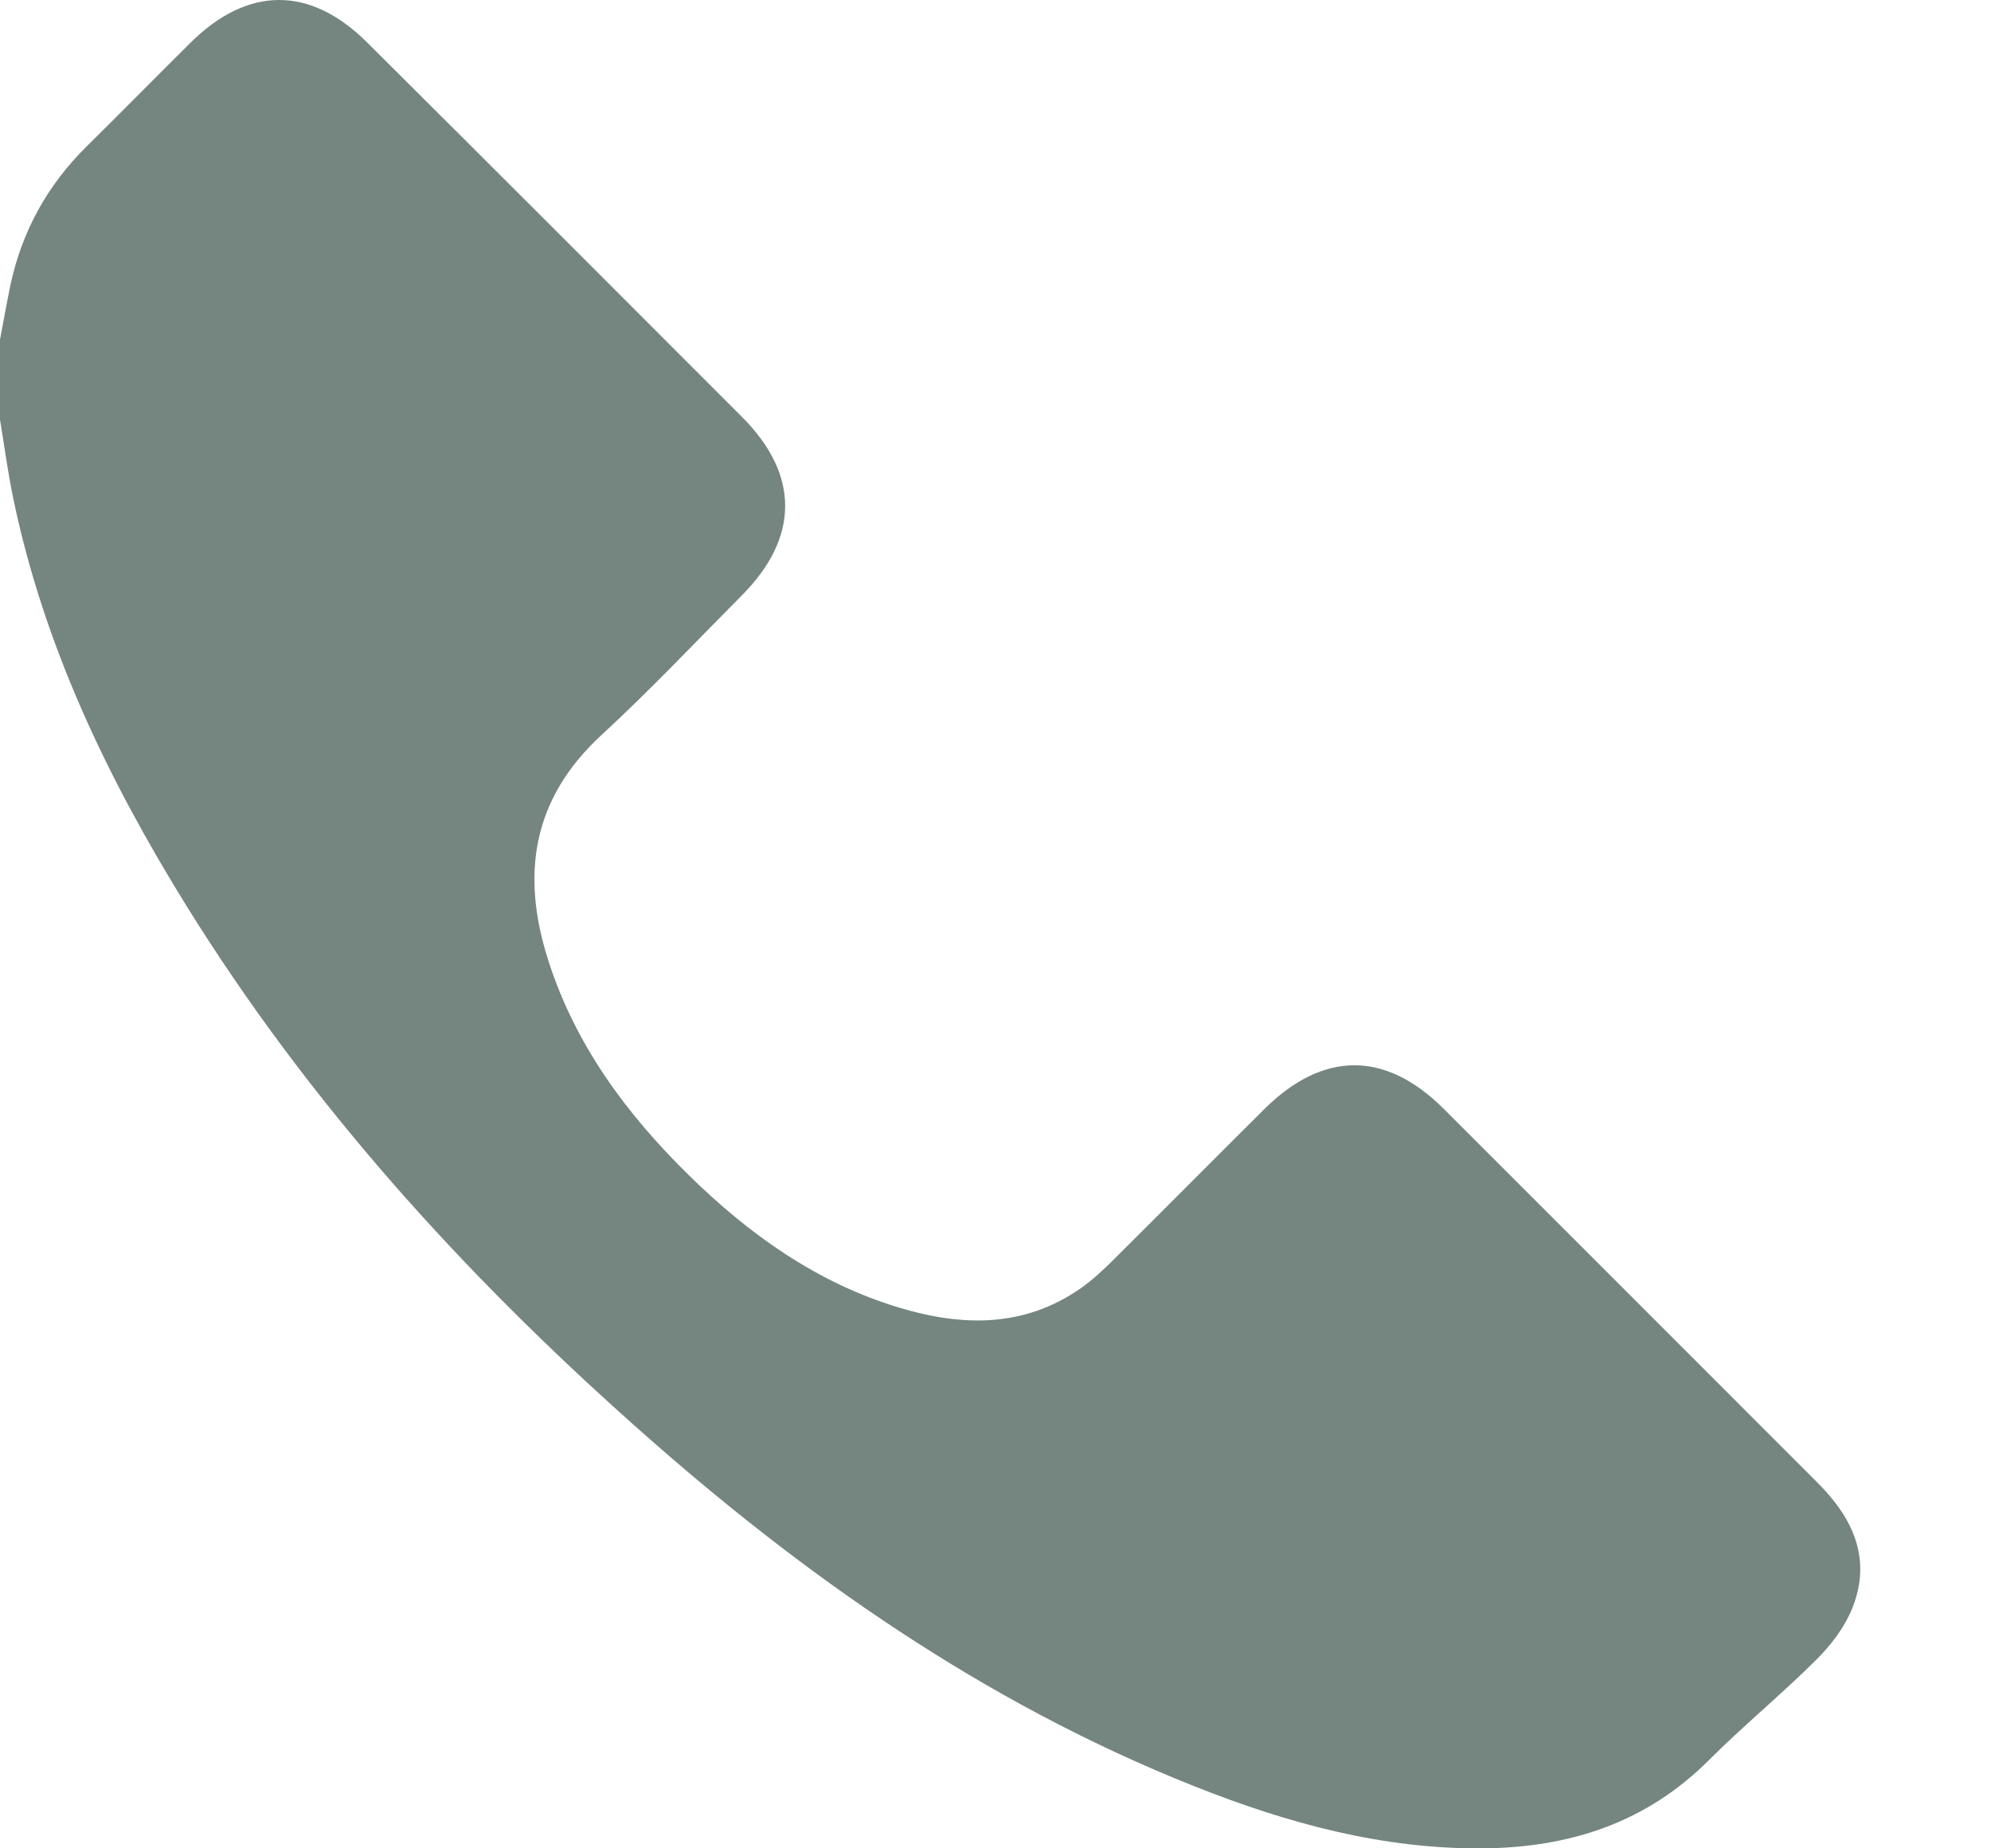 <?xml version="1.0" encoding="UTF-8"?> <svg xmlns="http://www.w3.org/2000/svg" width="14" height="13" viewBox="0 0 14 13" fill="none"> <path d="M0 2.389C0.025 2.26 0.047 2.131 0.074 2.002C0.155 1.626 0.333 1.303 0.607 1.032C0.852 0.79 1.094 0.544 1.339 0.301C1.742 -0.099 2.181 -0.101 2.582 0.299C3.463 1.176 4.342 2.055 5.22 2.935C5.623 3.34 5.621 3.781 5.216 4.188C4.889 4.517 4.57 4.856 4.229 5.17C3.742 5.619 3.662 6.151 3.855 6.754C4.045 7.349 4.405 7.835 4.844 8.266C5.267 8.681 5.743 9.022 6.319 9.196C6.765 9.331 7.201 9.34 7.602 9.059C7.688 8.998 7.766 8.924 7.841 8.849C8.191 8.501 8.539 8.15 8.889 7.802C9.302 7.391 9.741 7.389 10.151 7.798C11.028 8.674 11.903 9.551 12.779 10.427C13.03 10.677 13.164 10.964 13.024 11.313C12.97 11.446 12.874 11.572 12.771 11.674C12.527 11.917 12.259 12.137 12.016 12.38C11.576 12.82 11.039 12.994 10.432 13C9.722 13.007 9.051 12.823 8.4 12.564C6.922 11.977 5.641 11.078 4.462 10.027C3.251 8.949 2.171 7.756 1.313 6.374C0.761 5.484 0.311 4.548 0.095 3.514C0.056 3.328 0.031 3.139 0 2.951C0 2.764 0 2.577 0 2.389Z" fill="#75857F"></path> </svg> 